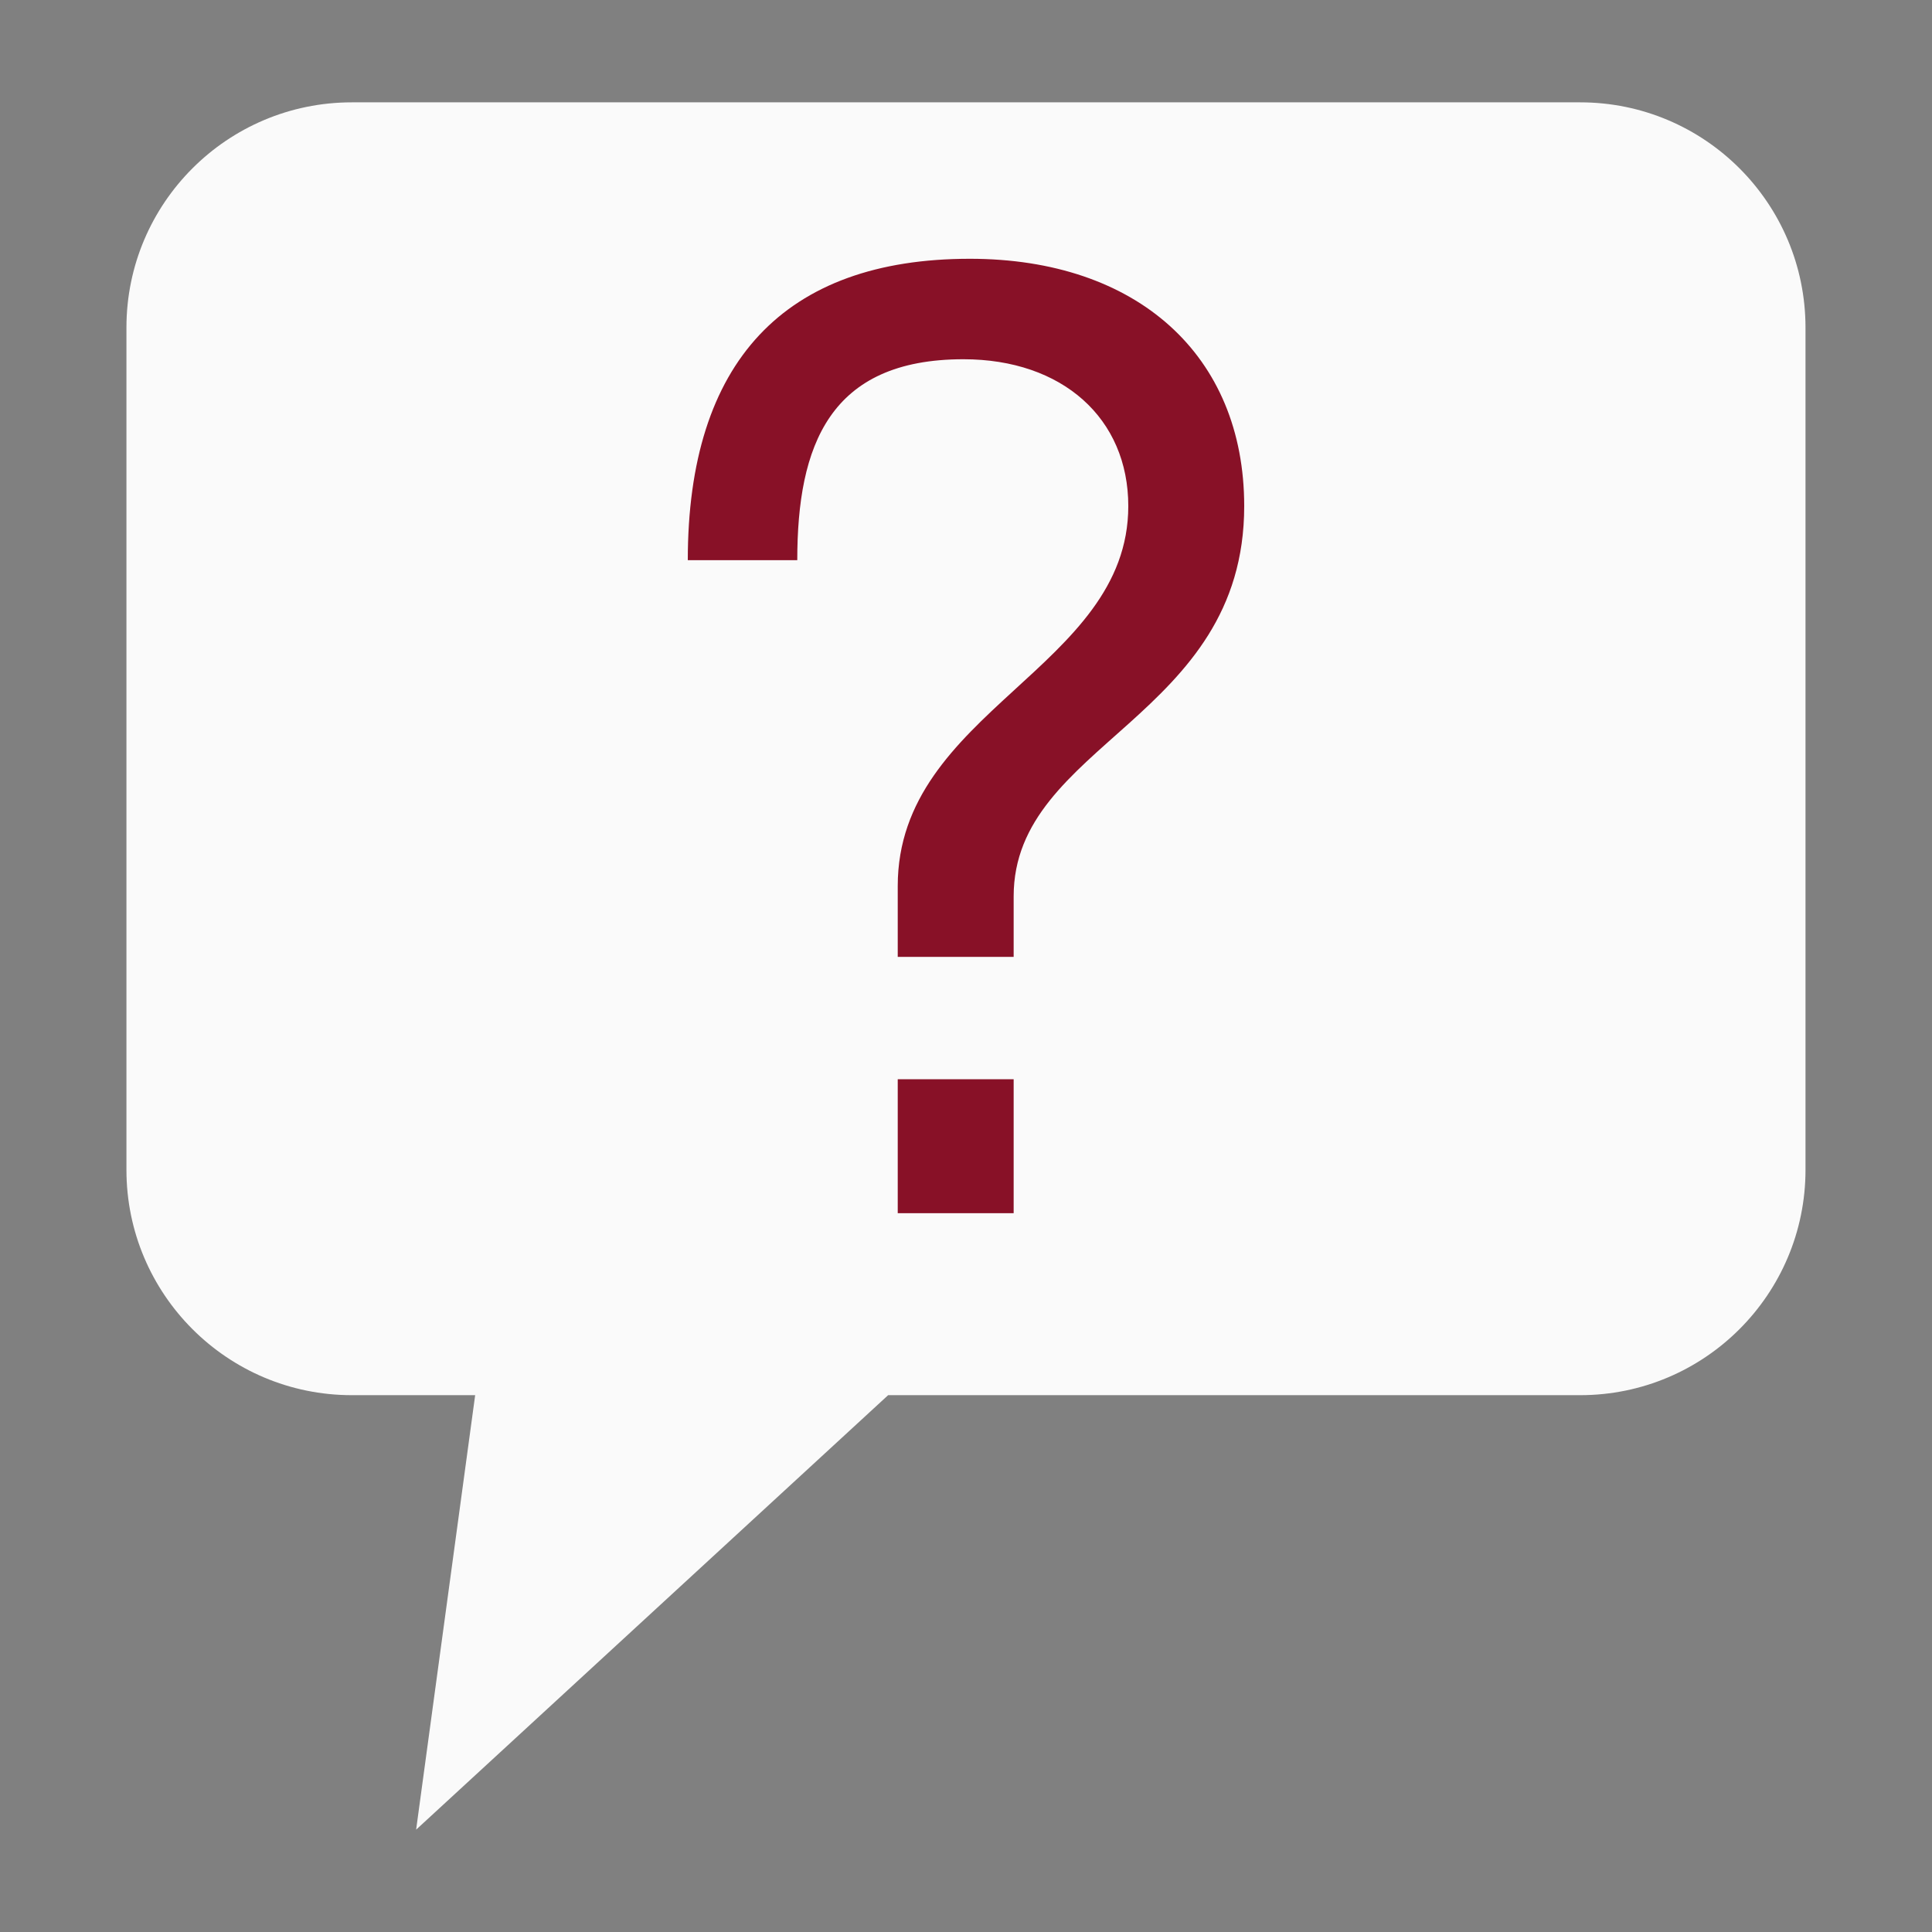 <?xml version="1.0" encoding="UTF-8" standalone="no"?>
<svg
   xmlns:dc="http://purl.org/dc/elements/1.1/"
   xmlns:cc="http://creativecommons.org/ns#"
   xmlns:rdf="http://www.w3.org/1999/02/22-rdf-syntax-ns#"
   xmlns:svg="http://www.w3.org/2000/svg"
   xmlns="http://www.w3.org/2000/svg"
   xmlns:sodipodi="http://sodipodi.sourceforge.net/DTD/sodipodi-0.dtd"
   xmlns:inkscape="http://www.inkscape.org/namespaces/inkscape"
   id="svg8"
   version="1.1"
   viewBox="0 0 36 36"
   height="128"
   width="128"
   sodipodi:docname="td-icon-help-inverse.svg"
   inkscape:version="1.0.1 (3bc2e813f5, 2020-09-07)">
  <rect x="0" y="0" width="36" height="36" fill="#808080" stroke="none"/>
  <sodipodi:namedview
     pagecolor="#ffffff"
     bordercolor="#666666"
     borderopacity="1"
     objecttolerance="10"
     gridtolerance="10"
     guidetolerance="10"
     inkscape:pageopacity="0"
     inkscape:pageshadow="2"
     inkscape:window-width="1629"
     inkscape:window-height="890"
     id="namedview9"
     showgrid="false"
     inkscape:zoom="6.6328125"
     inkscape:cx="64"
     inkscape:cy="64"
     inkscape:window-x="0"
     inkscape:window-y="40"
     inkscape:window-maximized="0"
     inkscape:current-layer="layer1" />
  <defs
     id="defs2" />
  <g
     transform="translate(-1.499,-262.839)"
     id="layer1">
    <path
       d="M 30.944,264.746 H 8.054 c -2.318,0 -4.199,1.88 -4.199,4.197 v 15.694 c 0,2.318 1.881,4.199 4.199,4.199 h 2.299 l -1.1,8.096 8.795,-8.096 h 12.896 c 2.317,0 4.198,-1.881 4.198,-4.199 v -15.694 c -0.001,-2.318 -1.881,-4.197 -4.199,-4.197"
       style="fill:#fafafa;fill-opacity:1;fill-rule:nonzero;stroke:none;stroke-width:0.353"
       id="path26" />
    <g
       transform="translate(10.365,-0.638)"
       id="text818"
       style="font-style:normal;font-variant:normal;font-weight:normal;font-stretch:normal;font-size:24px;line-height:7.031px;font-family:FreeSans;-inkscape-font-specification:FreeSans;letter-spacing:0px;word-spacing:0px;fill:#ffffff;fill-opacity:1;stroke:none;stroke-width:0.281px;stroke-linecap:butt;stroke-linejoin:miter;stroke-opacity:1"
       aria-label="?">
      <path
         id="path820"
         style="font-style:normal;font-variant:normal;font-weight:normal;font-stretch:normal;font-size:24px;font-family:FreeSans;-inkscape-font-specification:FreeSans;fill:#881127;stroke-width:0.281px;fill-opacity:1"
         d="m 14.318,272.907 c 0,-2.808 -1.992,-4.608 -5.112,-4.608 -3.456,0 -5.256,1.92 -5.256,5.616 h 2.04 c 0,-2.136 0.6,-3.744 3.096,-3.744 1.848,0 3.072,1.104 3.072,2.736 0,3.024 -4.296,3.816 -4.296,7.08 v 1.32 h 2.16 v -1.128 c 0,-2.856 4.296,-3.312 4.296,-7.272 z m -4.296,10.68 H 7.862 v 2.496 h 2.16 z" />
    </g>
  </g>
</svg>
